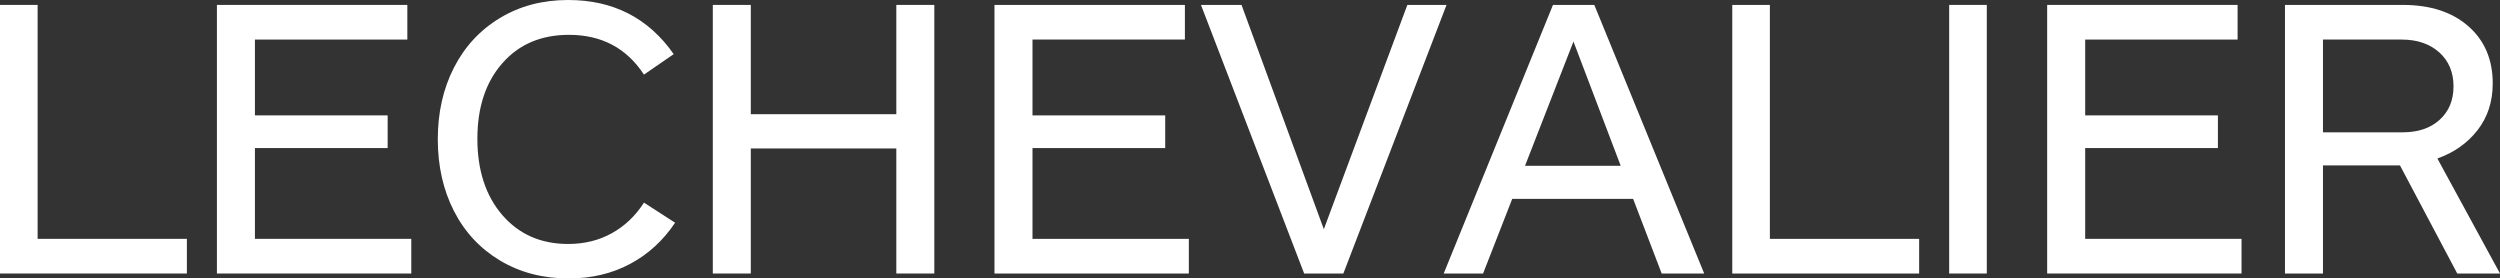 <svg viewBox="0 0 1179.74 131.4" xmlns="http://www.w3.org/2000/svg" data-name="uuid-1f8842c0-5ae1-48fb-91fe-9a2c4c2f6344" id="uuid-6f5bcbcb-3911-4c39-9200-1fe54fa2ac2d">
  <rect x="0" y="0" width="1179.74" height="131.4" fill="#333333" stroke="none"/>
  <defs>
    <style>
      .uuid-1327a979-e772-4186-8f51-c67709289621 {
        fill: #fff;
      }

      .uuid-f49336bc-1e56-43ab-94ab-17cf17324435 {
        isolation: isolate;
      }
    </style>
  </defs>
  <g class="uuid-f49336bc-1e56-43ab-94ab-17cf17324435">
    <path d="M88.19,129.07H0V2.32h17.75v110.39h70.44v16.35Z" class="uuid-1327a979-e772-4186-8f51-c67709289621"></path>
    <path d="M194.08,129.07h-91.72V2.32h89.86v16.35h-71.92v35.78h62.63v15.42h-62.63v42.84h73.78v16.35Z" class="uuid-1327a979-e772-4186-8f51-c67709289621"></path>
    <path d="M317.91,25.55l-14.03,9.66c-8.18-12.51-19.98-18.77-35.4-18.77-13.13,0-23.62,4.48-31.46,13.43-7.84,8.95-11.75,20.83-11.75,35.64s3.93,26.93,11.8,36.01c7.87,9.08,18.21,13.61,31.04,13.61,7.68,0,14.57-1.7,20.68-5.11,6.1-3.41,11.13-8.21,15.1-14.4l14.68,9.48c-5.58,8.36-12.64,14.84-21.19,19.42-8.55,4.58-18.25,6.88-29.09,6.88-12.14,0-22.92-2.82-32.34-8.46-9.42-5.64-16.67-13.43-21.74-23.37-5.08-9.94-7.62-21.23-7.62-33.87s2.54-23.83,7.62-33.78c5.08-9.94,12.31-17.75,21.7-23.42,9.38-5.67,20.12-8.5,32.2-8.5,21.31,0,37.91,8.52,49.81,25.55Z" class="uuid-1327a979-e772-4186-8f51-c67709289621"></path>
    <path d="M440.9,129.07h-17.93v-59.01h-68.67v59.01h-17.93V2.32h17.93v51.57h68.67V2.32h17.93v126.75Z" class="uuid-1327a979-e772-4186-8f51-c67709289621"></path>
    <path d="M561.01,129.07h-91.72V2.32h89.86v16.35h-71.92v35.78h62.63v15.42h-62.63v42.84h73.78v16.35Z" class="uuid-1327a979-e772-4186-8f51-c67709289621"></path>
    <path d="M664.12,2.32h18.49l-48.69,126.75h-18.49L566.73,2.32h19.14l38.84,105.84L664.12,2.32Z" class="uuid-1327a979-e772-4186-8f51-c67709289621"></path>
    <path d="M804.21,129.07h-20.07l-13.47-35.22h-57.06l-13.75,35.22h-18.58L732.84,2.32h19.51l51.85,126.75ZM764.81,78.24l-22.3-58.64-22.86,58.64h45.16Z" class="uuid-1327a979-e772-4186-8f51-c67709289621"></path>
    <path d="M905.64,129.07h-88.19V2.32h17.75v110.39h70.44v16.35Z" class="uuid-1327a979-e772-4186-8f51-c67709289621"></path>
    <path d="M937.56,129.07h-17.75V2.32h17.75v126.75Z" class="uuid-1327a979-e772-4186-8f51-c67709289621"></path>
    <path d="M1057.77,129.07h-91.72V2.32h89.86v16.35h-71.92v35.78h62.63v15.42h-62.63v42.84h73.78v16.35Z" class="uuid-1327a979-e772-4186-8f51-c67709289621"></path>
    <path d="M1179.74,129.07h-20.17l-27.04-51.02h-36.33v51.02h-17.93V2.32h55.57c13.01,0,23.34,3.36,30.99,10.08,7.65,6.72,11.48,15.72,11.48,26.99,0,8.55-2.39,15.89-7.16,22.02-4.77,6.13-11.09,10.59-18.96,13.38l29.55,54.27ZM1157.81,40.79c0-6.69-2.25-12.05-6.74-16.08-4.49-4.03-10.42-6.04-17.79-6.04h-37.08v43.77h37.63c7.31,0,13.13-1.98,17.47-5.95,4.34-3.96,6.5-9.2,6.5-15.7Z" class="uuid-1327a979-e772-4186-8f51-c67709289621"></path>
  </g>
</svg>